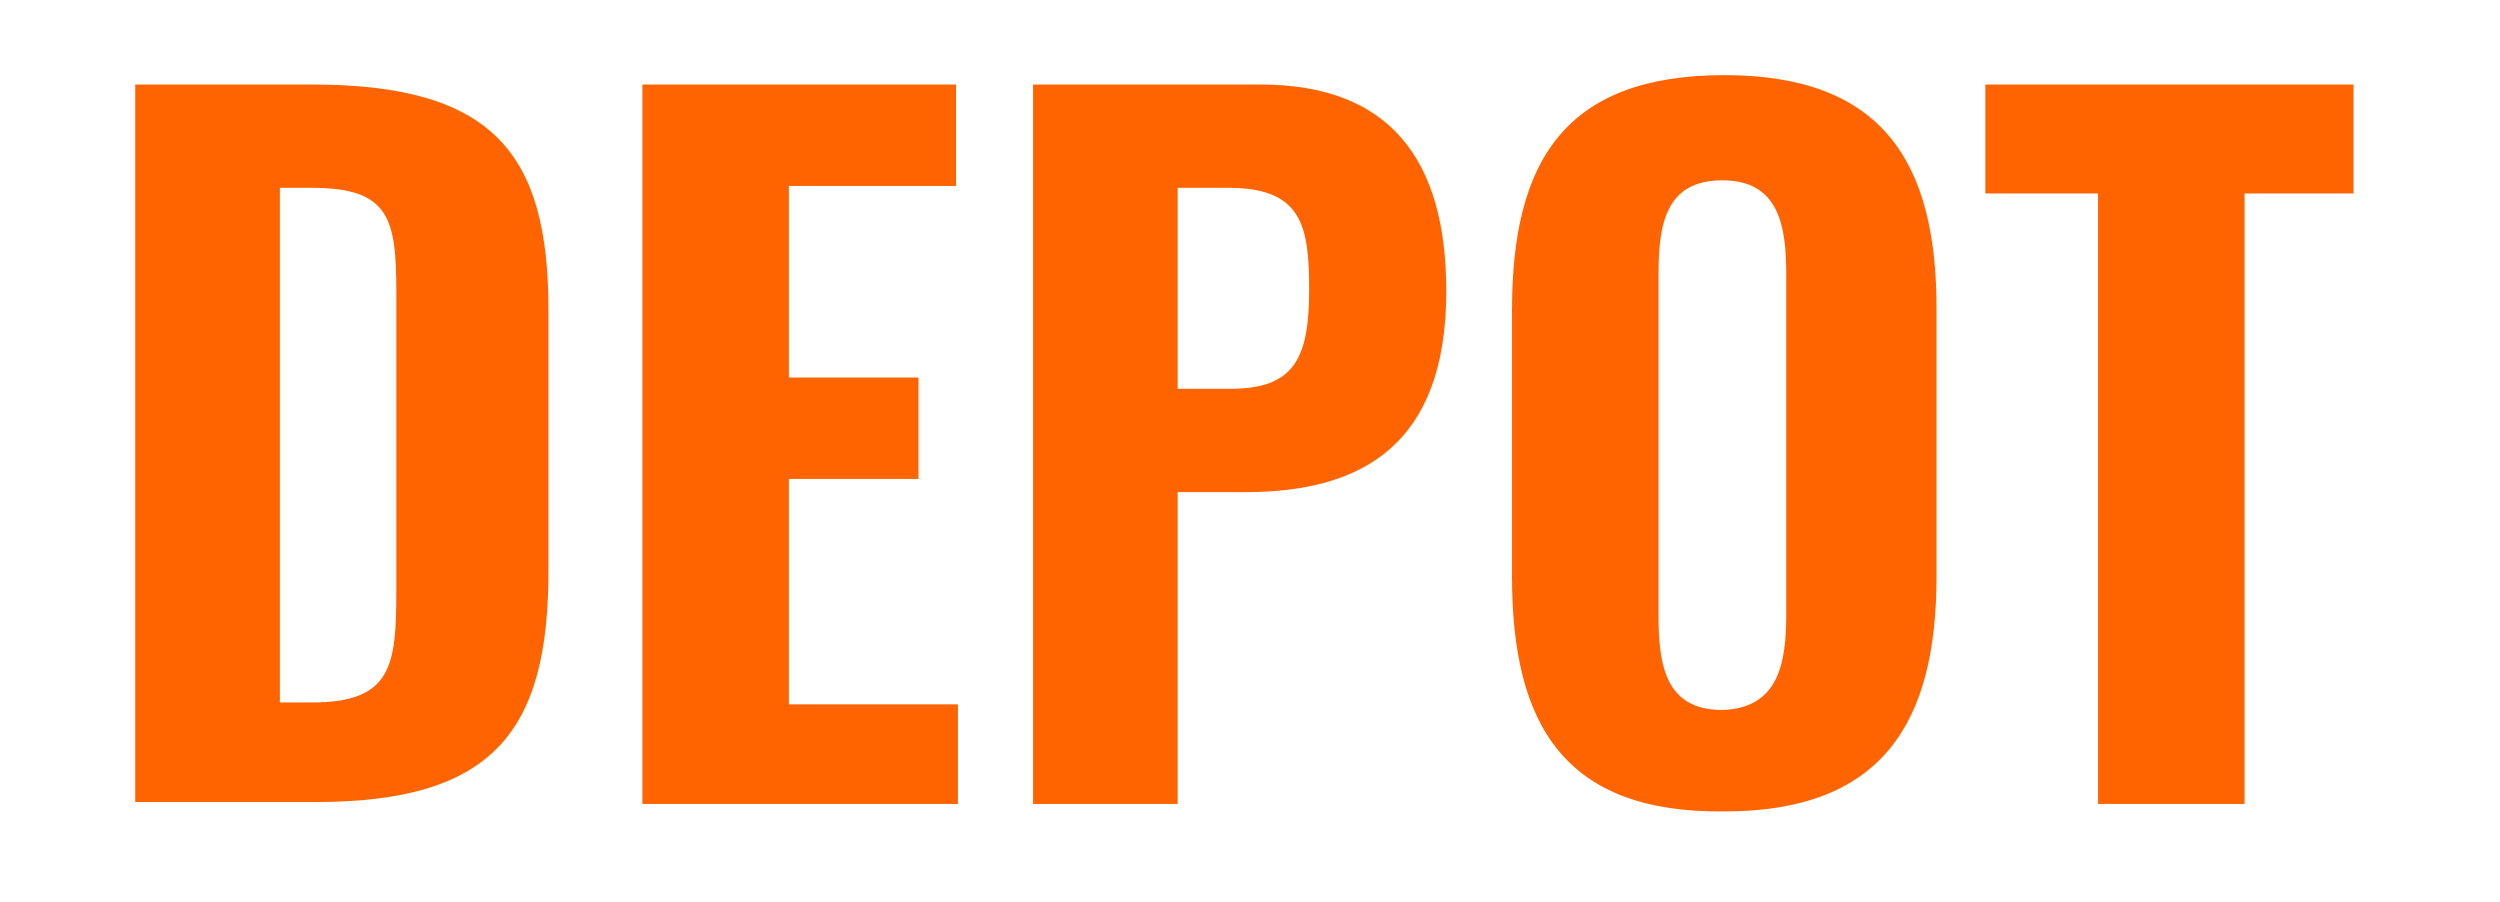 <?xml version="1.0" encoding="utf-8"?>
<!-- Generator: Adobe Illustrator 26.0.3, SVG Export Plug-In . SVG Version: 6.00 Build 0)  -->
<svg version="1.1" id="Layer_1" xmlns="http://www.w3.org/2000/svg" xmlns:xlink="http://www.w3.org/1999/xlink" x="0px" y="0px"
	 viewBox="0 0 133.1 48" style="enable-background:new 0 0 133.1 48;" xml:space="preserve">
<style type="text/css">
	.st0{enable-background:new    ;}
	.st1{fill:#FF6400;}
</style>
<g class="st0">
	<path class="st1" d="M7.2,4.5h9.4c9.7,0,12.6,3.7,12.6,12v13.9c0,8.5-2.9,12.3-12.4,12.3H7.2V4.5z M16.6,37.4c4.3,0,4.5-2,4.5-6
		V15.5c0-3.9-0.4-5.5-4.5-5.5h-1.7v27.4H16.6z"/>
	<path class="st1" d="M34.2,4.5h16.7v5.4H42v10.2h6.9v5.4H42v12h9v5.3H34.2V4.5z"/>
	<path class="st1" d="M55,4.5h12.1c6.9,0,9.9,4,9.9,11c0,8.2-4.5,10.7-10.7,10.7h-3.6v16.6H55V4.5z M65.5,20.7
		c3.4,0,4.2-1.6,4.2-5.3c0-3.4-0.4-5.4-4.3-5.4h-2.7v10.7H65.5z"/>
	<path class="st1" d="M80.5,30.7V16.5C80.5,8.6,83.3,4,91.8,4c8.4,0,11.3,4.6,11.3,12.4v14.3c0,7.8-2.9,12.5-11.3,12.5
		C83.3,43.3,80.5,38.6,80.5,30.7z M95.1,32.7V14.6c0-2.6-0.4-5-3.4-5s-3.4,2.3-3.4,5v18.1c0,2.6,0.3,5.1,3.4,5.1
		C94.7,37.7,95.1,35.3,95.1,32.7z"/>
	<path class="st1" d="M111.6,10.3h-5.9V4.5h19.6v5.8h-5.8v32.5h-7.8V10.3z"/>
</g>
</svg>
